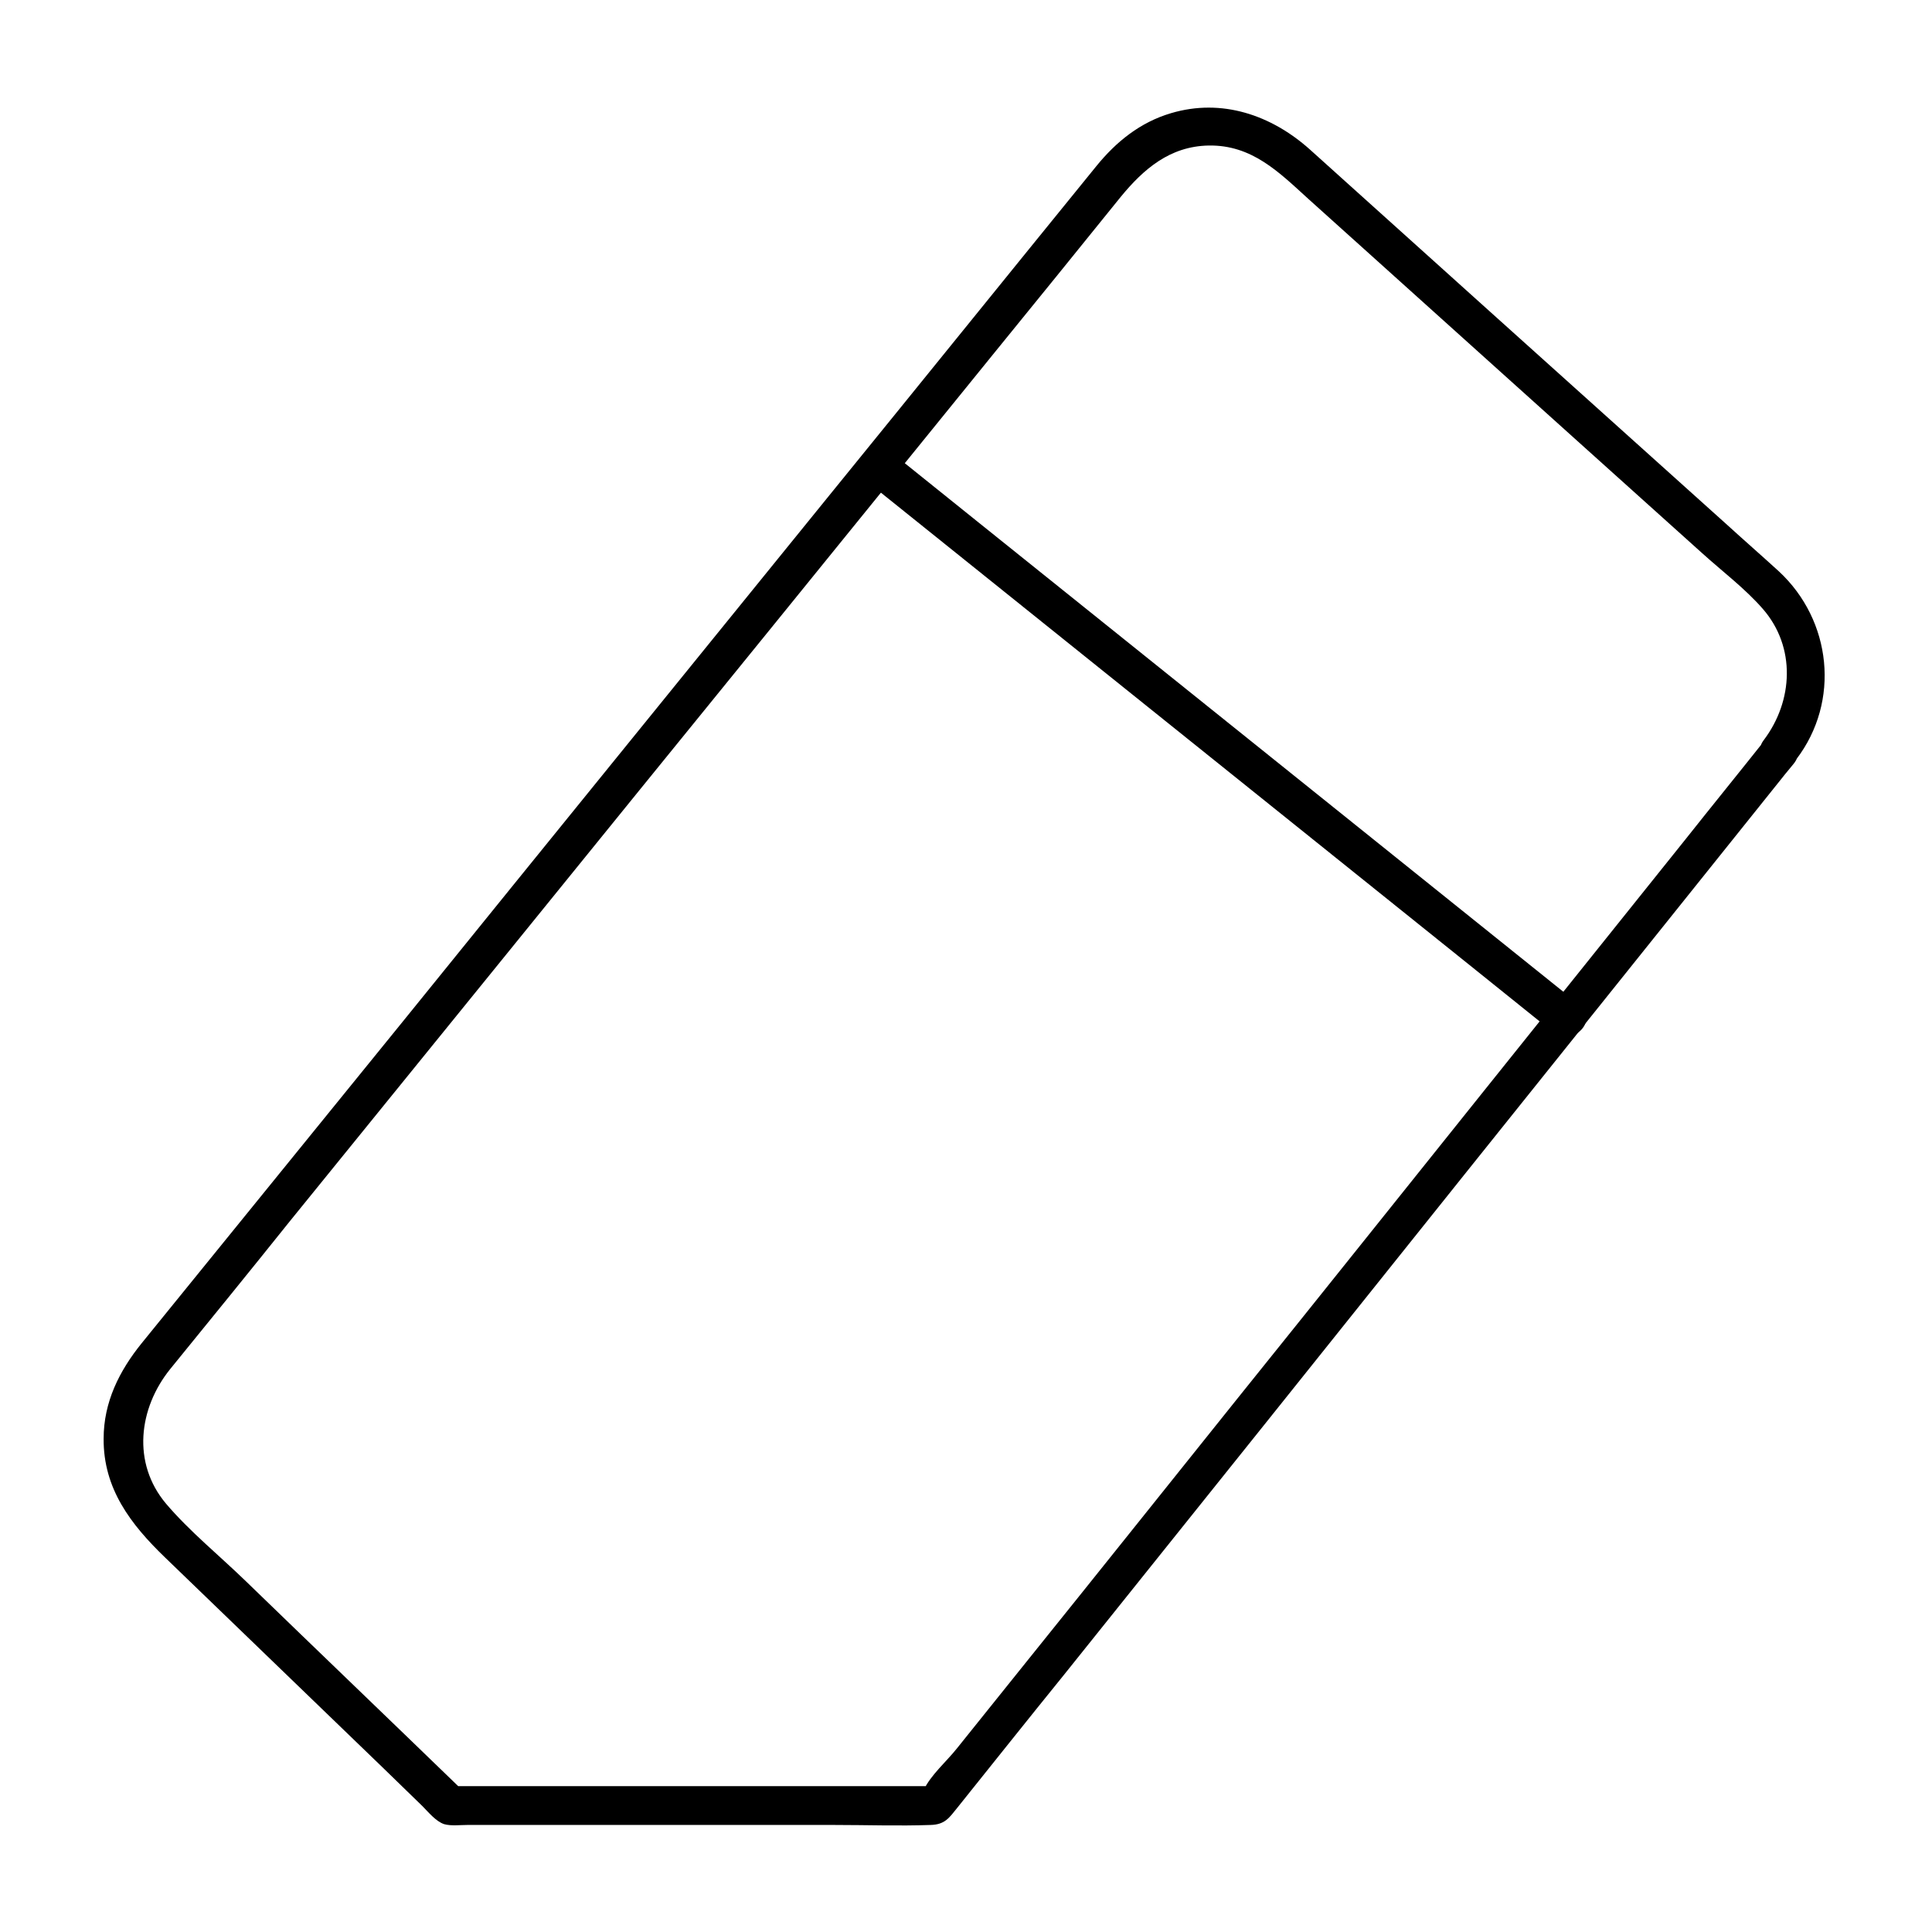 <?xml version="1.0" encoding="UTF-8"?>
<!-- Uploaded to: SVG Repo, www.svgrepo.com, Generator: SVG Repo Mixer Tools -->
<svg fill="#000000" width="800px" height="800px" version="1.1" viewBox="144 144 512 512" xmlns="http://www.w3.org/2000/svg">
 <g>
  <path d="m612.5 339.14c-7.356 9.27-14.812 18.438-22.168 27.711-17.836 22.27-35.77 44.637-53.605 66.906-21.562 26.902-43.023 53.809-64.59 80.609-18.742 23.375-37.383 46.754-56.125 70.031-6.144 7.656-12.293 15.316-18.438 22.973-2.621 3.324-6.953 7.055-8.766 10.984-0.102 0.203-0.301 0.301-0.402 0.504 1.211-0.504 2.418-1.008 3.527-1.512h-112.75-15.719c1.211 0.504 2.418 1.008 3.527 1.512-19.246-18.641-38.594-37.18-57.836-55.82-6.953-6.75-14.914-13.199-21.16-20.555-9.07-10.781-7.254-25.293 1.109-35.668 10.578-13 21.16-25.996 31.641-39.094 19.445-23.98 38.996-48.062 58.441-72.043 22.672-28.012 45.445-56.023 68.113-83.934 19.852-24.484 39.801-49.07 59.652-73.555 11.387-14.008 22.773-28.012 34.059-42.02 6.047-7.356 13-13.402 23.277-13.602 11.488-0.203 18.641 7.055 26.398 14.105 23.477 21.16 46.953 42.219 70.434 63.379 11.285 10.176 22.672 20.355 33.957 30.531 5.34 4.836 11.387 9.371 16.121 14.812 8.766 10.078 8.062 24.383 0.203 34.762-3.93 5.141 4.836 10.176 8.664 5.039 11.688-15.316 9.371-36.777-4.637-49.777-4.637-4.231-9.371-8.363-14.008-12.594-20.656-18.539-41.211-37.082-61.867-55.621-16.121-14.508-32.344-29.121-48.465-43.629-10.176-9.07-23.277-13.602-36.777-9.574-8.16 2.418-14.508 7.559-19.75 14.008-23.68 29.121-47.258 58.34-70.938 87.461-37.484 46.25-75.066 92.5-112.55 138.85-23.176 28.516-46.352 57.133-69.527 85.648-5.945 7.356-10.078 15.617-10.078 25.293-0.102 13.301 7.254 22.773 16.223 31.438 19.246 18.539 38.391 37.082 57.637 55.621 3.527 3.426 7.055 6.852 10.578 10.277 1.613 1.613 3.629 4.133 5.844 4.836 1.812 0.504 4.133 0.203 6.047 0.203h13.199 84.238c8.465 0 16.93 0.301 25.391 0 3.828-0.102 4.938-1.914 7.055-4.535 9.371-11.688 18.742-23.477 28.215-35.164 35.469-44.234 70.938-88.57 106.3-132.8 27.609-34.461 55.117-68.82 82.727-103.28 1.41-1.812 2.922-3.629 4.332-5.34 4.434-5.258-2.723-12.41-6.754-7.375z"/>
  <path d="m373.3 271.23c20.555 16.523 41.211 33.051 61.766 49.574 32.648 26.199 65.293 52.395 97.941 78.594 7.559 6.047 15.012 12.09 22.57 18.137 5.039 4.031 12.191-3.023 7.152-7.152-20.555-16.523-41.211-33.051-61.766-49.574-32.648-26.199-65.293-52.395-97.941-78.594-7.559-6.047-15.012-12.09-22.57-18.137-5.035-3.934-12.293 3.121-7.152 7.152z"/>
 </g>
</svg>